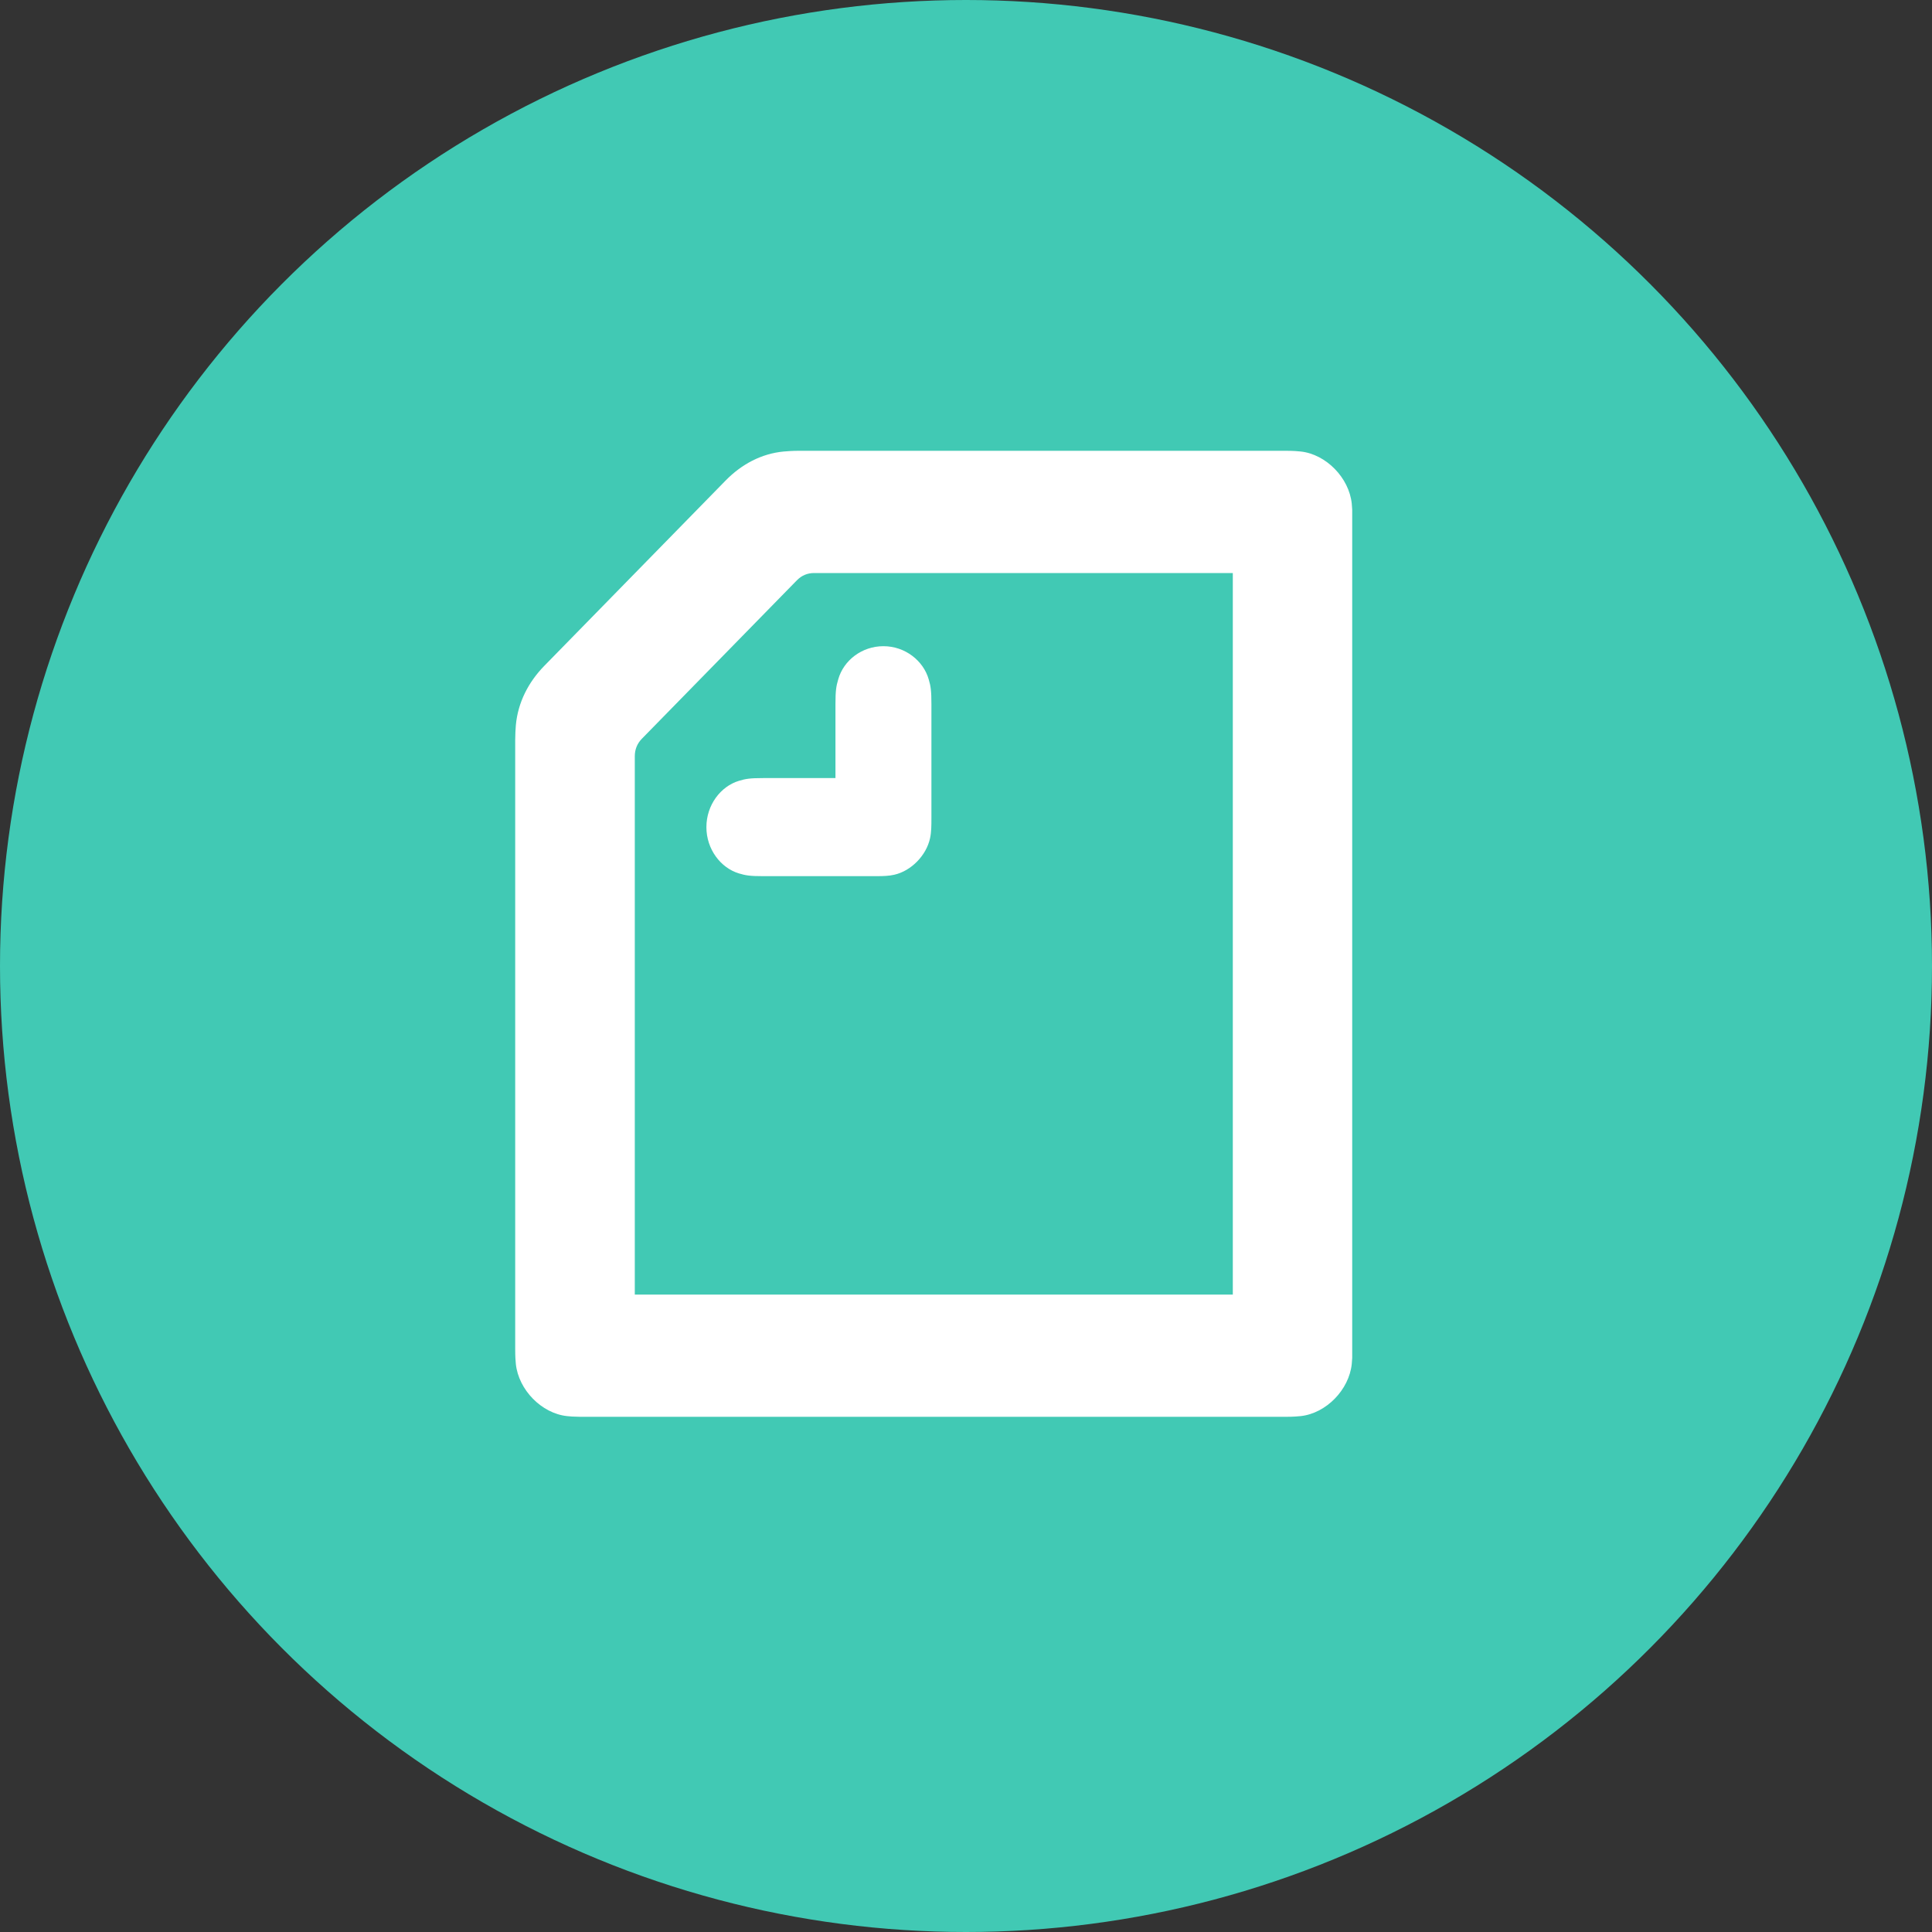 <svg width="30" height="30" viewBox="0 0 30 30" fill="none" xmlns="http://www.w3.org/2000/svg">
<rect x="0" y="0" width="30" height="30" fill="#333333" stroke="none"/>
<circle cx="15" cy="15" r="15" fill="#41C9B4"/>
<path fill-rule="evenodd" clip-rule="evenodd" d="M20.997 21.086C20.995 21.126 20.992 21.155 20.99 21.18C20.948 21.582 20.591 21.946 20.198 21.989C20.15 21.994 20.087 22 19.967 22L9.005 22C8.903 21.999 8.846 21.994 8.803 21.989C8.409 21.946 8.053 21.582 8.01 21.18C8.005 21.131 8 21.067 8 20.944V11.492C8 11.407 8.005 11.321 8.01 11.262C8.042 10.908 8.205 10.592 8.451 10.34L11.268 7.461C11.515 7.209 11.824 7.043 12.171 7.011C12.228 7.006 12.312 7 12.396 7H19.967C20.087 7 20.15 7.006 20.198 7.011C20.591 7.054 20.948 7.418 20.99 7.82C20.992 7.845 20.995 7.874 20.997 7.914V21.086ZM19.143 8.898H12.643C12.538 8.898 12.449 8.935 12.375 9.01L9.967 11.471C9.894 11.546 9.857 11.637 9.857 11.744V20.102H19.143V8.898Z" fill="white"/>
<path fill-rule="evenodd" clip-rule="evenodd" d="M13.718 10.034C14.054 10.034 14.338 10.259 14.421 10.549C14.453 10.656 14.463 10.726 14.463 10.935V12.704C14.463 12.811 14.463 12.919 14.442 13.015C14.385 13.283 14.149 13.524 13.886 13.583C13.806 13.602 13.717 13.604 13.627 13.605L11.851 13.605C11.646 13.605 11.578 13.594 11.473 13.562C11.19 13.476 10.969 13.187 10.969 12.844C10.969 12.5 11.19 12.211 11.473 12.125C11.578 12.093 11.646 12.082 11.851 12.082H12.973V10.935C12.973 10.726 12.984 10.656 13.016 10.549C13.099 10.254 13.383 10.034 13.718 10.034Z" fill="white"/>
</svg>
